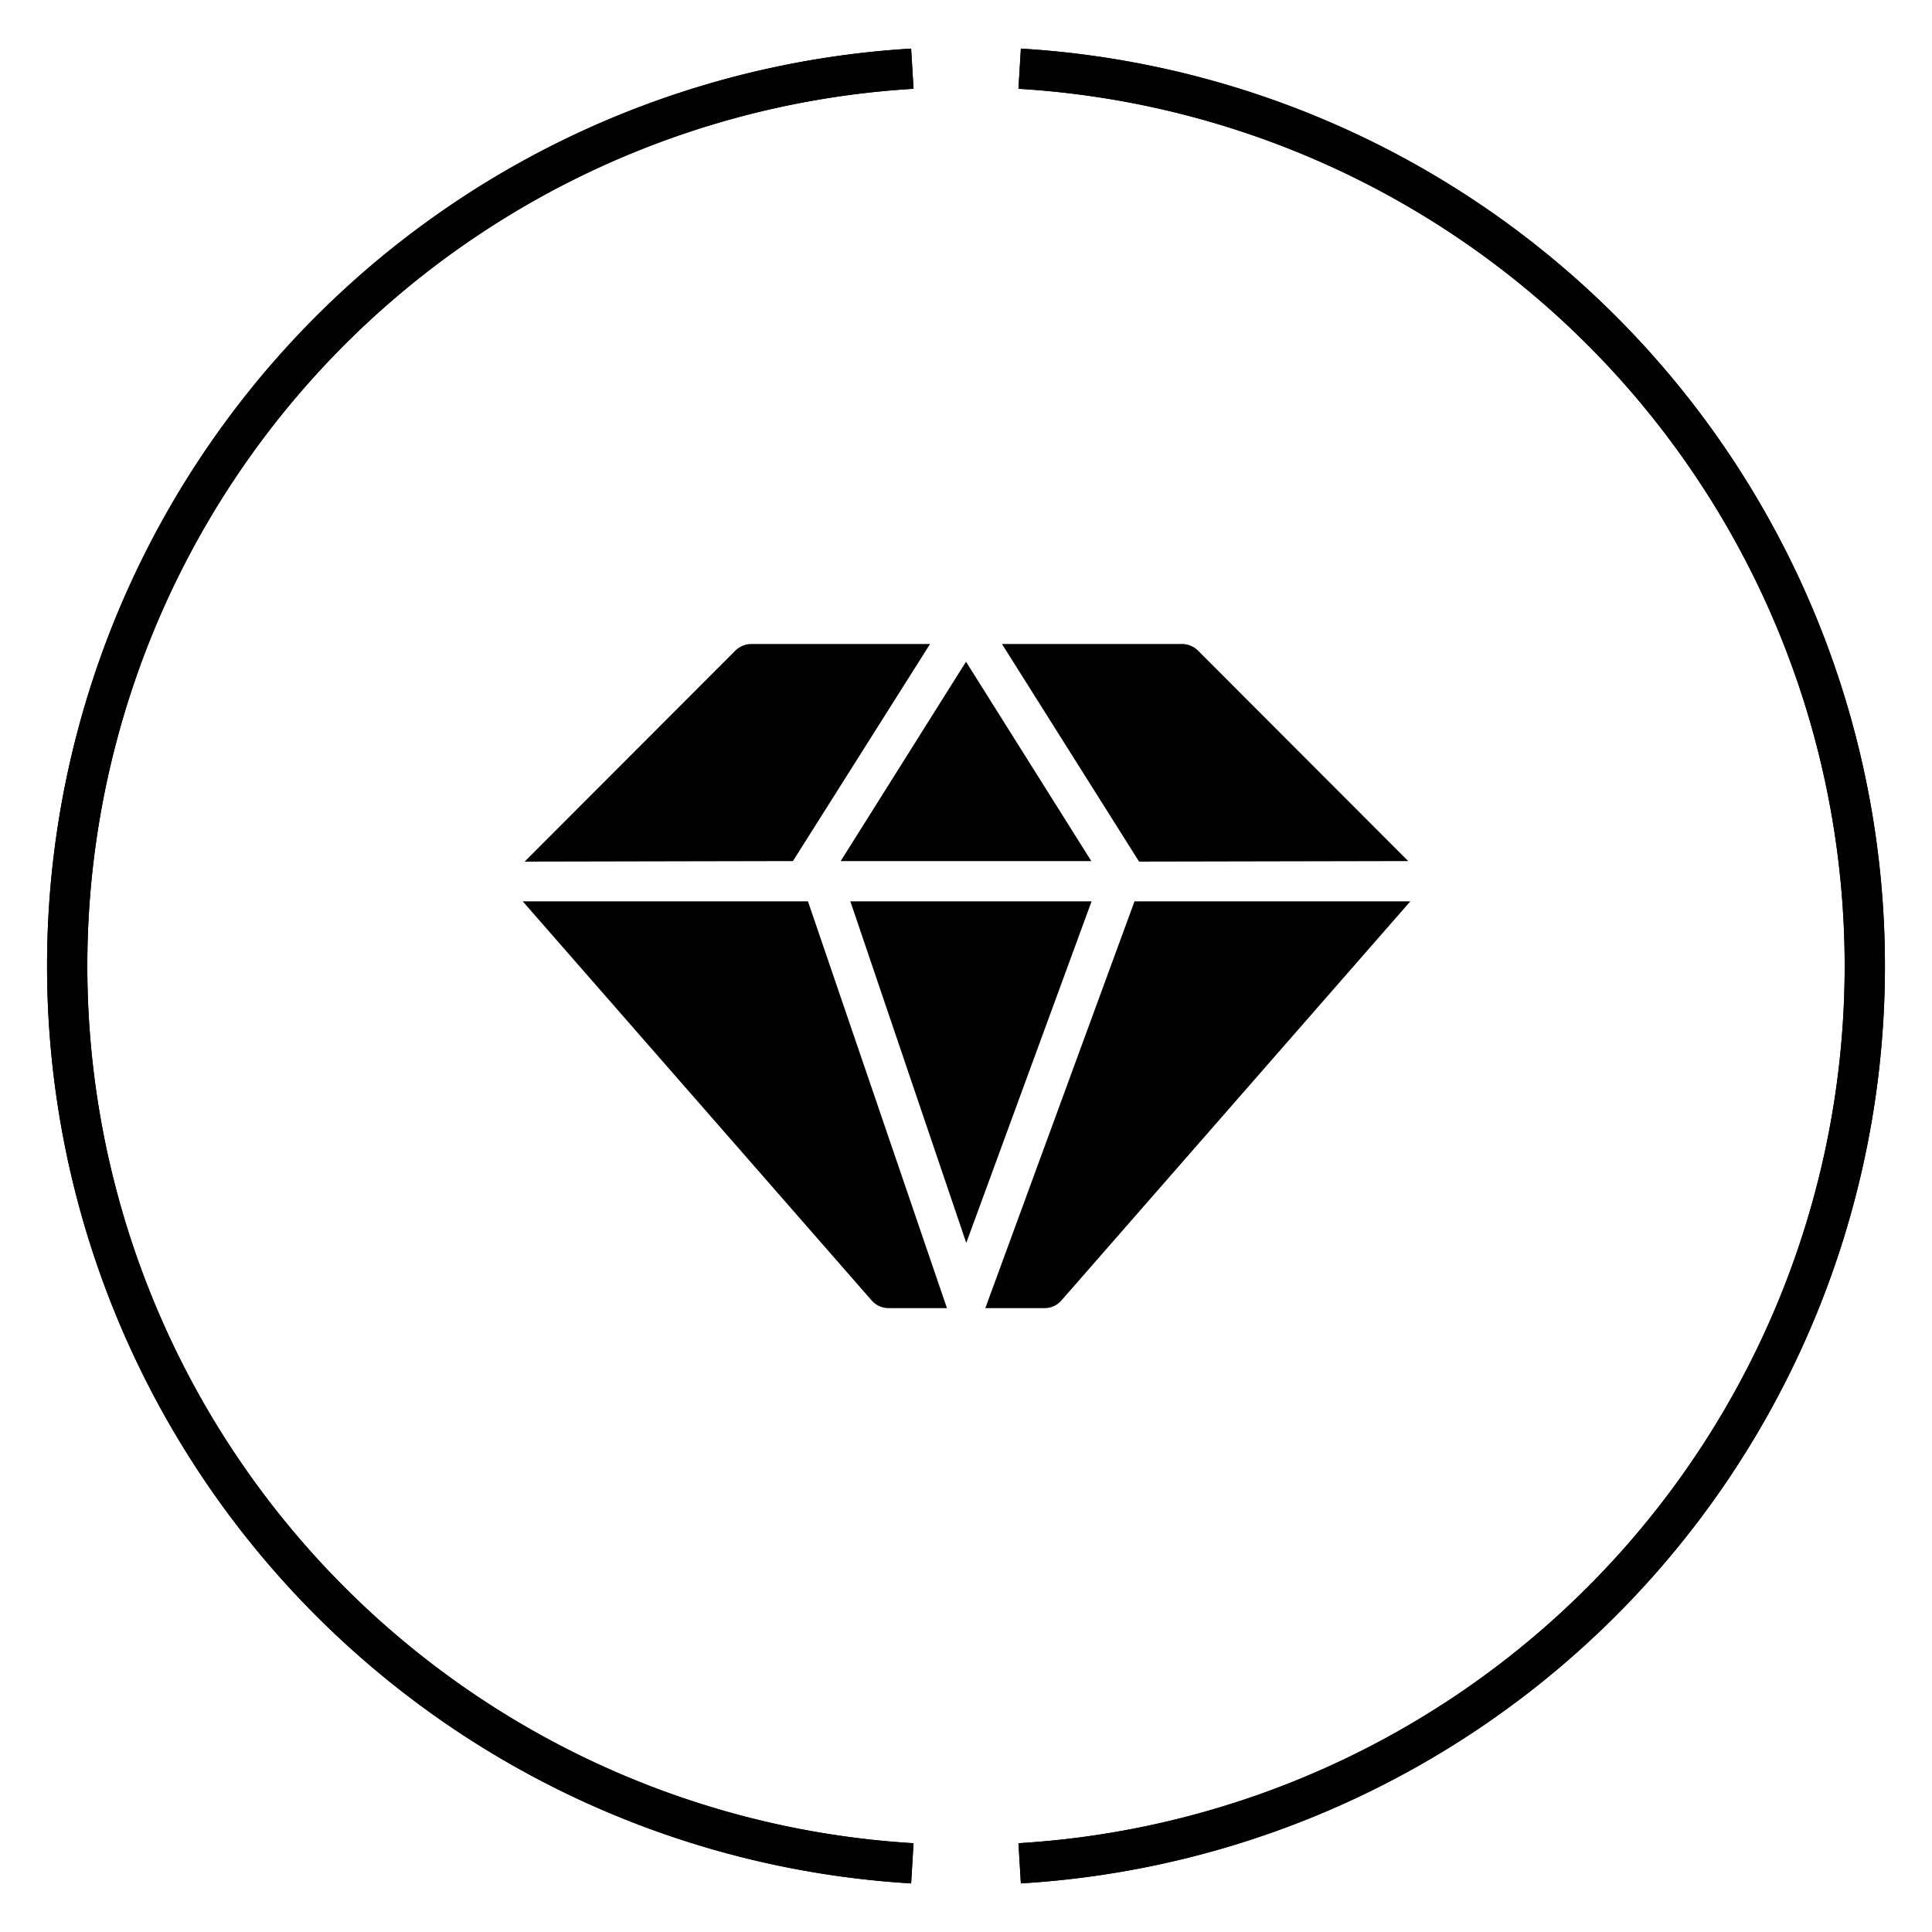 <svg id="Layer_1" data-name="Layer 1" xmlns="http://www.w3.org/2000/svg" viewBox="0 0 72 72"><defs><style>.cls-1{fill:none;stroke:#000;stroke-miterlimit:10;stroke-width:1.5px;}</style></defs><path class="cls-1" d="M34,2.56a33.5,33.5,0,0,0,0,66.88"/><path class="cls-1" d="M38,69.44A33.5,33.5,0,0,0,38,2.56"/><path class="cls-1" d="M34,2.56a33.5,33.5,0,0,0,0,66.88"/><path class="cls-1" d="M38,69.44A33.5,33.5,0,0,0,38,2.56"/><path d="M19.48,33.59l13,14.87a.84.84,0,0,0,.64.29h2.17L30.11,33.59Z"/><path d="M42.28,33.59,36.72,48.75h2.2a.84.84,0,0,0,.64-.29l13-14.87Z"/><polygon points="31.69 33.59 36.01 46.32 40.68 33.59 31.69 33.59"/><polygon points="40.67 32.09 36 24.66 31.33 32.09 40.67 32.09"/><path d="M52.48,32.09l-7.85-7.86A.86.86,0,0,0,44,24H37.34l5.11,8.11Z"/><path d="M29.55,32.09,34.66,24H28a.86.86,0,0,0-.6.25l-7.85,7.86Z"/></svg>